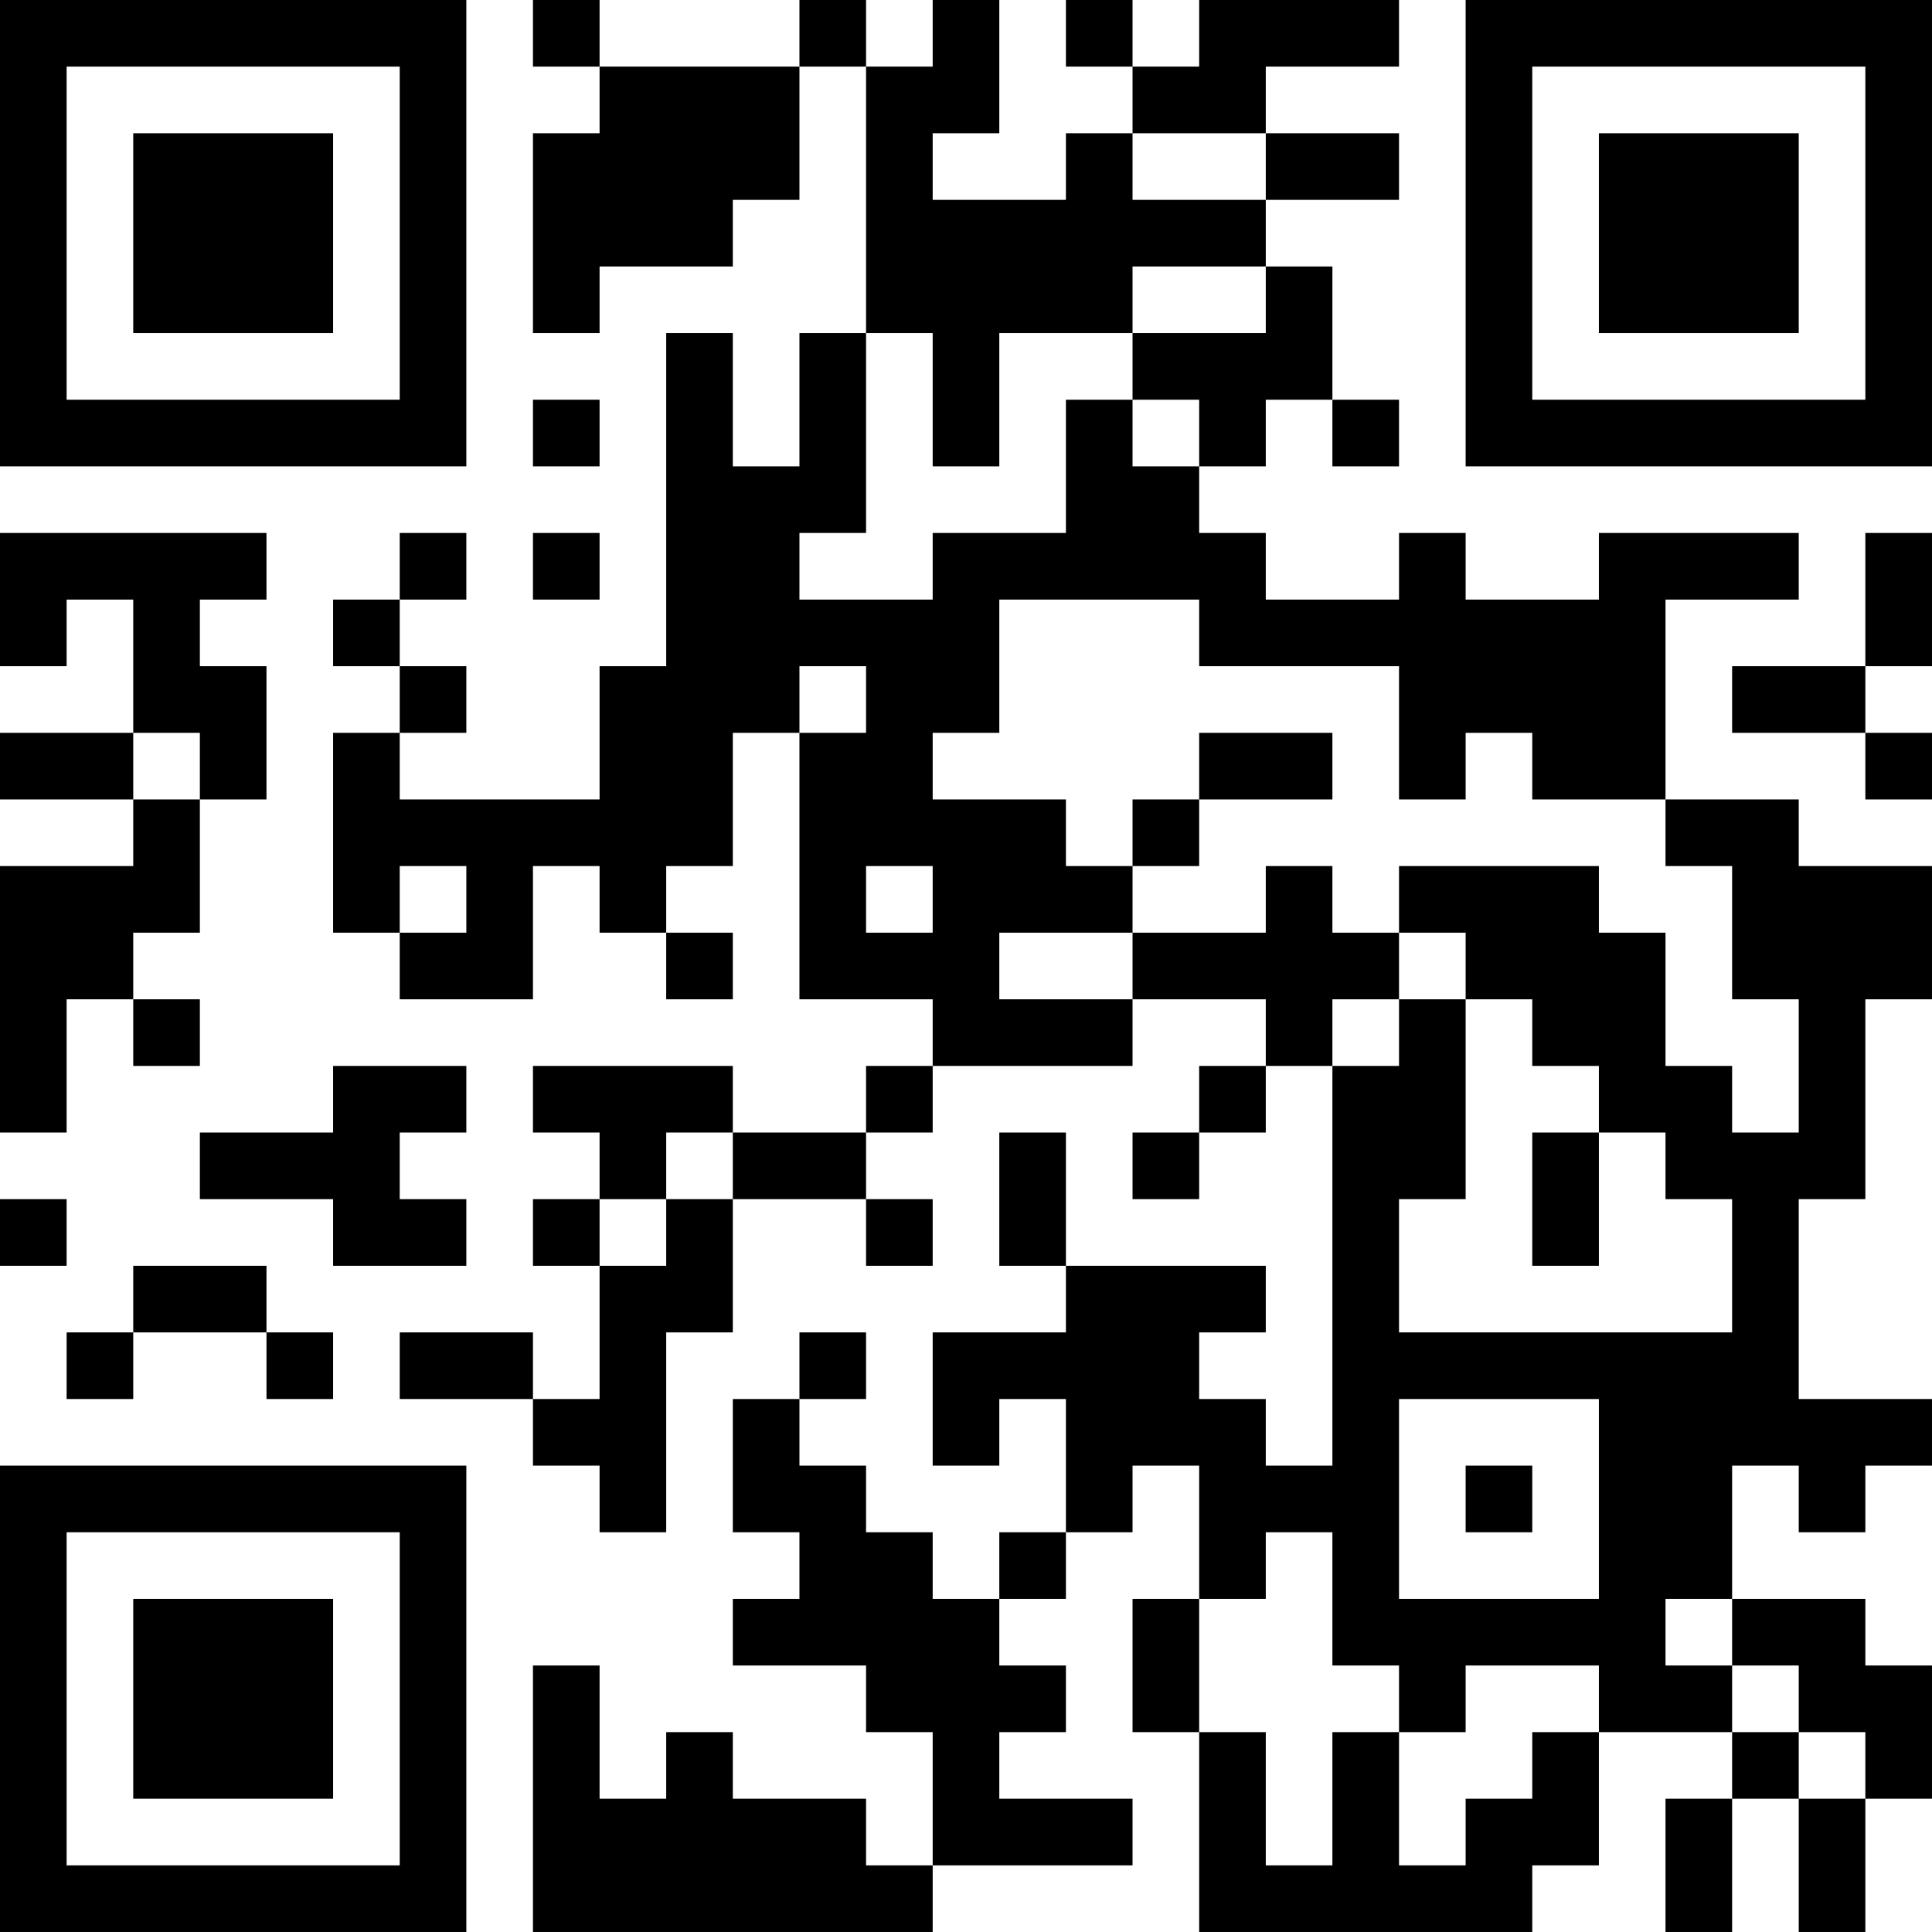 <?xml version="1.0" encoding="UTF-8"?>
<svg xmlns="http://www.w3.org/2000/svg" version="1.1" width="400" height="400" viewBox="0 0 400 400"><rect x="0" y="0" width="400" height="400" fill="#ffffff"/><g transform="scale(13.793)"><g transform="translate(0,0)"><path fill-rule="evenodd" d="M8 0L8 1L9 1L9 2L8 2L8 5L9 5L9 4L11 4L11 3L12 3L12 1L13 1L13 5L12 5L12 7L11 7L11 5L10 5L10 10L9 10L9 12L6 12L6 11L7 11L7 10L6 10L6 9L7 9L7 8L6 8L6 9L5 9L5 10L6 10L6 11L5 11L5 14L6 14L6 15L8 15L8 13L9 13L9 14L10 14L10 15L11 15L11 14L10 14L10 13L11 13L11 11L12 11L12 15L14 15L14 16L13 16L13 17L11 17L11 16L8 16L8 17L9 17L9 18L8 18L8 19L9 19L9 21L8 21L8 20L6 20L6 21L8 21L8 22L9 22L9 23L10 23L10 20L11 20L11 18L13 18L13 19L14 19L14 18L13 18L13 17L14 17L14 16L17 16L17 15L19 15L19 16L18 16L18 17L17 17L17 18L18 18L18 17L19 17L19 16L20 16L20 22L19 22L19 21L18 21L18 20L19 20L19 19L16 19L16 17L15 17L15 19L16 19L16 20L14 20L14 22L15 22L15 21L16 21L16 23L15 23L15 24L14 24L14 23L13 23L13 22L12 22L12 21L13 21L13 20L12 20L12 21L11 21L11 23L12 23L12 24L11 24L11 25L13 25L13 26L14 26L14 28L13 28L13 27L11 27L11 26L10 26L10 27L9 27L9 25L8 25L8 29L14 29L14 28L17 28L17 27L15 27L15 26L16 26L16 25L15 25L15 24L16 24L16 23L17 23L17 22L18 22L18 24L17 24L17 26L18 26L18 29L23 29L23 28L24 28L24 26L26 26L26 27L25 27L25 29L26 29L26 27L27 27L27 29L28 29L28 27L29 27L29 25L28 25L28 24L26 24L26 22L27 22L27 23L28 23L28 22L29 22L29 21L27 21L27 18L28 18L28 15L29 15L29 13L27 13L27 12L25 12L25 9L27 9L27 8L24 8L24 9L22 9L22 8L21 8L21 9L19 9L19 8L18 8L18 7L19 7L19 6L20 6L20 7L21 7L21 6L20 6L20 4L19 4L19 3L21 3L21 2L19 2L19 1L21 1L21 0L18 0L18 1L17 1L17 0L16 0L16 1L17 1L17 2L16 2L16 3L14 3L14 2L15 2L15 0L14 0L14 1L13 1L13 0L12 0L12 1L9 1L9 0ZM17 2L17 3L19 3L19 2ZM17 4L17 5L15 5L15 7L14 7L14 5L13 5L13 8L12 8L12 9L14 9L14 8L16 8L16 6L17 6L17 7L18 7L18 6L17 6L17 5L19 5L19 4ZM8 6L8 7L9 7L9 6ZM0 8L0 10L1 10L1 9L2 9L2 11L0 11L0 12L2 12L2 13L0 13L0 17L1 17L1 15L2 15L2 16L3 16L3 15L2 15L2 14L3 14L3 12L4 12L4 10L3 10L3 9L4 9L4 8ZM8 8L8 9L9 9L9 8ZM28 8L28 10L26 10L26 11L28 11L28 12L29 12L29 11L28 11L28 10L29 10L29 8ZM15 9L15 11L14 11L14 12L16 12L16 13L17 13L17 14L15 14L15 15L17 15L17 14L19 14L19 13L20 13L20 14L21 14L21 15L20 15L20 16L21 16L21 15L22 15L22 18L21 18L21 20L26 20L26 18L25 18L25 17L24 17L24 16L23 16L23 15L22 15L22 14L21 14L21 13L24 13L24 14L25 14L25 16L26 16L26 17L27 17L27 15L26 15L26 13L25 13L25 12L23 12L23 11L22 11L22 12L21 12L21 10L18 10L18 9ZM12 10L12 11L13 11L13 10ZM2 11L2 12L3 12L3 11ZM18 11L18 12L17 12L17 13L18 13L18 12L20 12L20 11ZM6 13L6 14L7 14L7 13ZM13 13L13 14L14 14L14 13ZM5 16L5 17L3 17L3 18L5 18L5 19L7 19L7 18L6 18L6 17L7 17L7 16ZM10 17L10 18L9 18L9 19L10 19L10 18L11 18L11 17ZM23 17L23 19L24 19L24 17ZM0 18L0 19L1 19L1 18ZM2 19L2 20L1 20L1 21L2 21L2 20L4 20L4 21L5 21L5 20L4 20L4 19ZM21 21L21 24L24 24L24 21ZM22 22L22 23L23 23L23 22ZM19 23L19 24L18 24L18 26L19 26L19 28L20 28L20 26L21 26L21 28L22 28L22 27L23 27L23 26L24 26L24 25L22 25L22 26L21 26L21 25L20 25L20 23ZM25 24L25 25L26 25L26 26L27 26L27 27L28 27L28 26L27 26L27 25L26 25L26 24ZM0 0L0 7L7 7L7 0ZM1 1L1 6L6 6L6 1ZM2 2L2 5L5 5L5 2ZM22 0L22 7L29 7L29 0ZM23 1L23 6L28 6L28 1ZM24 2L24 5L27 5L27 2ZM0 22L0 29L7 29L7 22ZM1 23L1 28L6 28L6 23ZM2 24L2 27L5 27L5 24Z" fill="#000000"/></g></g></svg>
